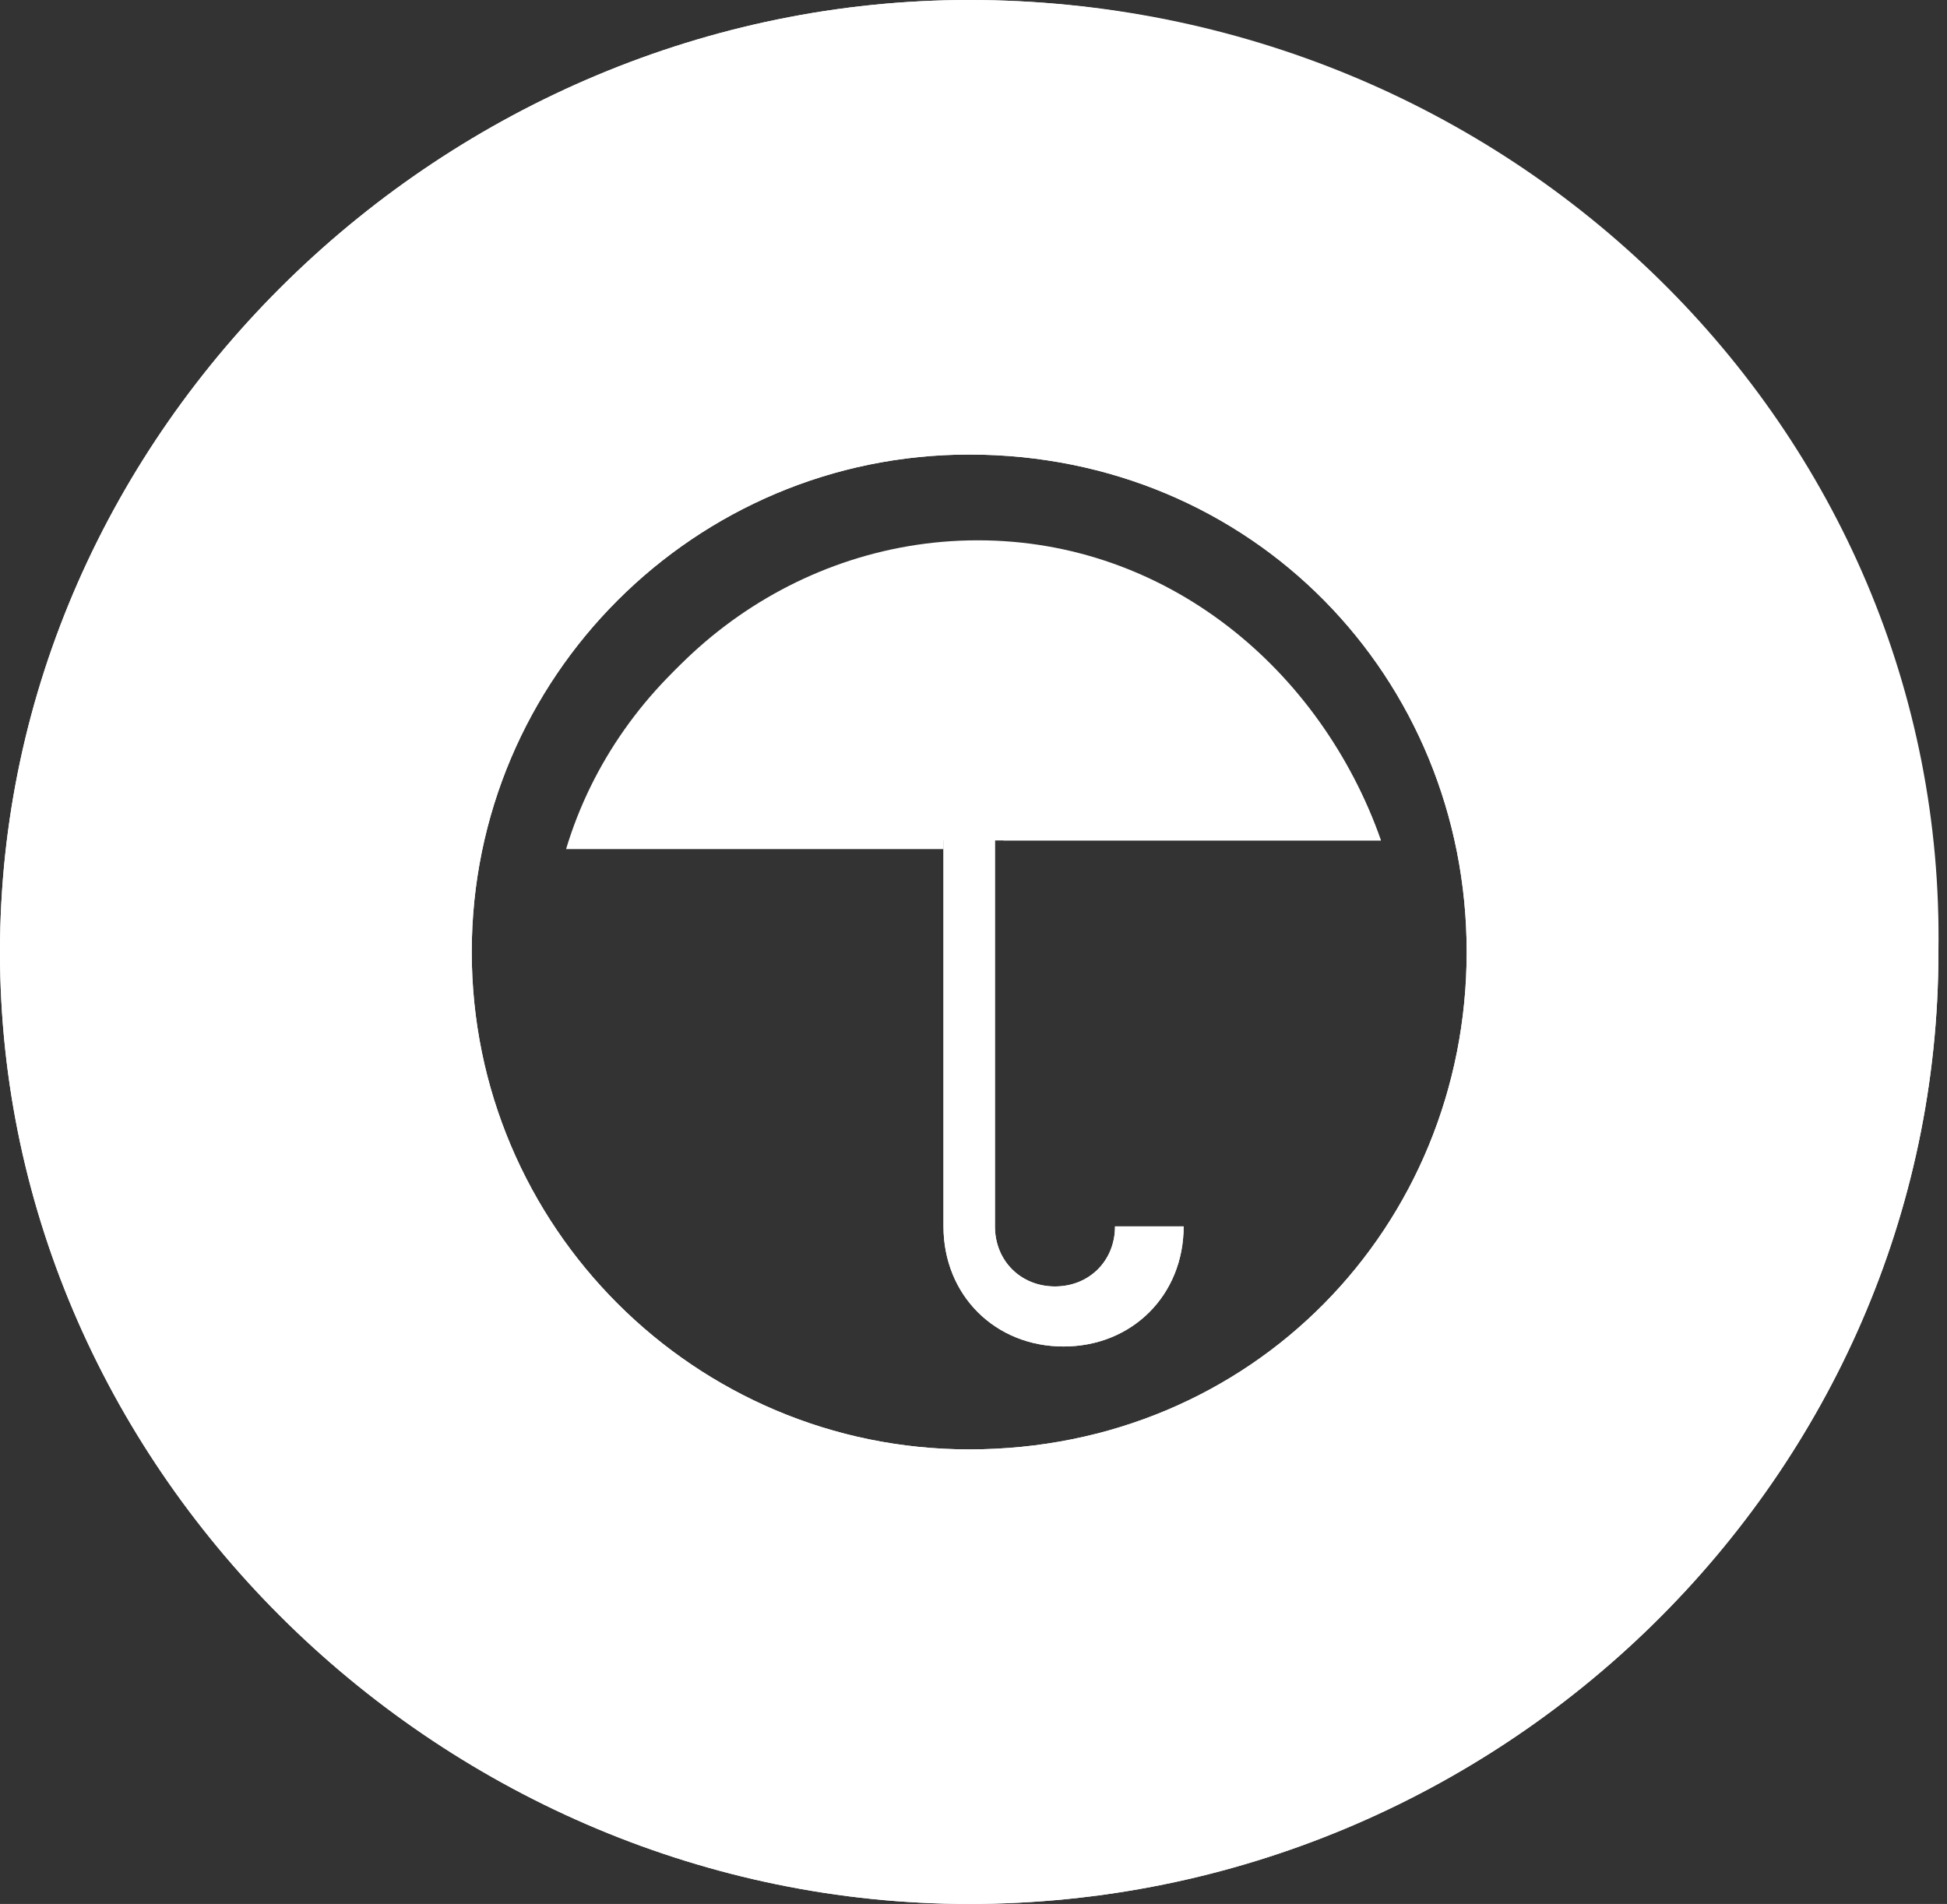 <?xml version="1.0" encoding="utf-8"?> <svg version="1.1" xmlns="http://www.w3.org/2000/svg" xmlns:xlink="http://www.w3.org/1999/xlink" x="0px" y="0px" 	 viewBox="0 0 22.7 22.2" enable-background="new 0 0 22.7 22.2" xml:space="preserve"><rect x="0" y="0" width="22.7" height="22.2" fill="#333333" stroke="none"/> <path fill="#fff" d="M11.3,16.9c3.3,0,5.8-2.6,5.8-5.8c0-3.2-2.5-5.8-5.8-5.8c-3.2,0-5.8,2.6-5.8,5.8 	C5.5,14.3,8.1,16.9,11.3,16.9 M11.3,0c6.2,0,11.3,5,11.3,11.1c0,6.1-5.1,11.1-11.3,11.1C5.2,22.2,0,17.2,0,11.1C0,5,5.2,0,11.3,0"/> <path fill="#fff" d="M16.1,9.8c-0.7-2-2.5-3.5-4.7-3.5c-2.2,0-4.1,1.5-4.7,3.5H16.1"/> <path fill="#fff" d="M11,8.4v5.9c0,0.8,0.6,1.4,1.4,1.4s1.4-0.6,1.4-1.4H13c0,0.4-0.3,0.7-0.7,0.7c-0.4,0-0.7-0.3-0.7-0.7V8.4H11 	"/> <path fill="#fff" d="M11.3,16.9c-3.2,0-5.8-2.6-5.8-5.8c0-3.2,2.6-5.8,5.8-5.8c3.3,0,5.8,2.6,5.8,5.8 	C17.1,14.3,14.6,16.9,11.3,16.9 M11.3,0C5.2,0,0,5,0,11.1c0,6.1,5.2,11.1,11.3,11.1c6.2,0,11.3-5,11.3-11.1C22.7,5,17.6,0,11.3,0"/> <path fill="#fff" d="M11.3,6.4c-2.2,0-4.1,1.5-4.7,3.5H11V8.4h0.7v1.4h4.4C15.4,7.8,13.6,6.4,11.3,6.4"/> <path fill="#fff" d="M11.7,8.4H11v1.4v4.5c0,0.8,0.6,1.4,1.4,1.4c0.8,0,1.4-0.6,1.4-1.4H13c0,0.4-0.3,0.7-0.7,0.7 	c-0.4,0-0.7-0.3-0.7-0.7V9.8V8.4"/> </svg> 